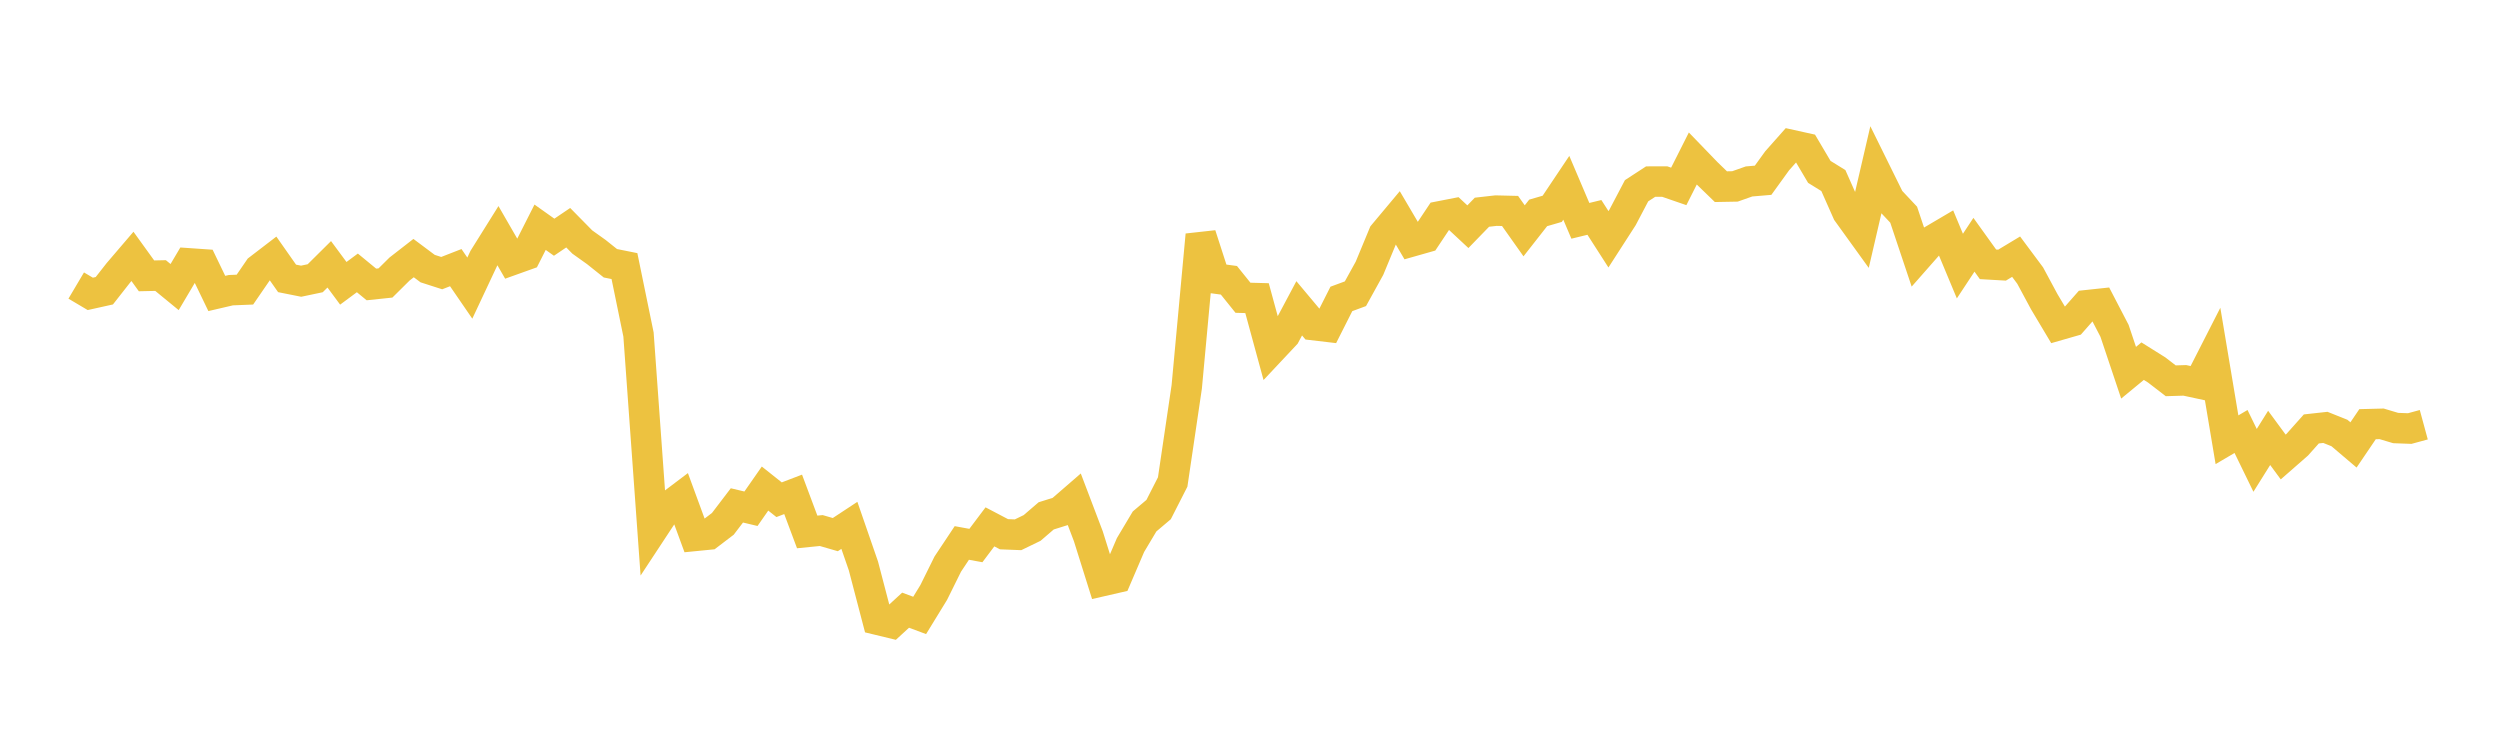 <svg width="164" height="48" xmlns="http://www.w3.org/2000/svg" xmlns:xlink="http://www.w3.org/1999/xlink"><path fill="none" stroke="rgb(237,194,64)" stroke-width="2" d="M5,18.732L5.922,19.278L6.844,19.073L7.766,17.898L8.689,16.819L9.611,18.096L10.533,18.076L11.455,18.832L12.377,17.275L13.299,17.339L14.222,19.251L15.144,19.036L16.066,18.999L16.988,17.656L17.91,16.949L18.832,18.263L19.754,18.447L20.677,18.253L21.599,17.339L22.521,18.585L23.443,17.902L24.365,18.66L25.287,18.563L26.21,17.648L27.132,16.931L28.054,17.62L28.976,17.917L29.898,17.557L30.82,18.9L31.743,16.935L32.665,15.46L33.587,17.059L34.509,16.729L35.431,14.907L36.353,15.561L37.275,14.938L38.198,15.876L39.12,16.534L40.042,17.27L40.964,17.455L41.886,21.945L42.808,34.744L43.731,33.342L44.653,32.646L45.575,35.157L46.497,35.066L47.419,34.363L48.341,33.154L49.263,33.374L50.186,32.05L51.108,32.782L52.03,32.43L52.952,34.895L53.874,34.804L54.796,35.071L55.719,34.463L56.641,37.128L57.563,40.652L58.485,40.875L59.407,40.028L60.329,40.372L61.251,38.868L62.174,37.004L63.096,35.618L64.018,35.787L64.94,34.562L65.862,35.046L66.784,35.082L67.707,34.634L68.629,33.841L69.551,33.552L70.473,32.753L71.395,35.179L72.317,38.116L73.24,37.904L74.162,35.753L75.084,34.207L76.006,33.427L76.928,31.618L77.85,25.379L78.772,15.409L79.695,18.263L80.617,18.387L81.539,19.533L82.461,19.558L83.383,22.942L84.305,21.96L85.228,20.225L86.15,21.326L87.072,21.434L87.994,19.609L88.916,19.269L89.838,17.599L90.76,15.374L91.683,14.271L92.605,15.838L93.527,15.576L94.449,14.193L95.371,14.013L96.293,14.872L97.216,13.921L98.138,13.817L99.06,13.839L99.982,15.142L100.904,13.966L101.826,13.698L102.749,12.319L103.671,14.486L104.593,14.262L105.515,15.698L106.437,14.267L107.359,12.513L108.281,11.913L109.204,11.91L110.126,12.228L111.048,10.399L111.97,11.353L112.892,12.246L113.814,12.229L114.737,11.903L115.659,11.825L116.581,10.549L117.503,9.51L118.425,9.714L119.347,11.275L120.269,11.845L121.192,13.926L122.114,15.204L123.036,11.233L123.958,13.102L124.88,14.083L125.802,16.837L126.725,15.788L127.647,15.245L128.569,17.455L129.491,16.056L130.413,17.34L131.335,17.393L132.257,16.838L133.18,18.078L134.102,19.791L135.024,21.337L135.946,21.072L136.868,20.025L137.79,19.926L138.713,21.701L139.635,24.451L140.557,23.692L141.479,24.27L142.401,24.98L143.323,24.952L144.246,25.151L145.168,23.343L146.09,28.847L147.012,28.306L147.934,30.2L148.856,28.726L149.778,29.979L150.701,29.172L151.623,28.138L152.545,28.036L153.467,28.405L154.389,29.188L155.311,27.827L156.234,27.803L157.156,28.079L158.078,28.113L159,27.862"></path></svg>